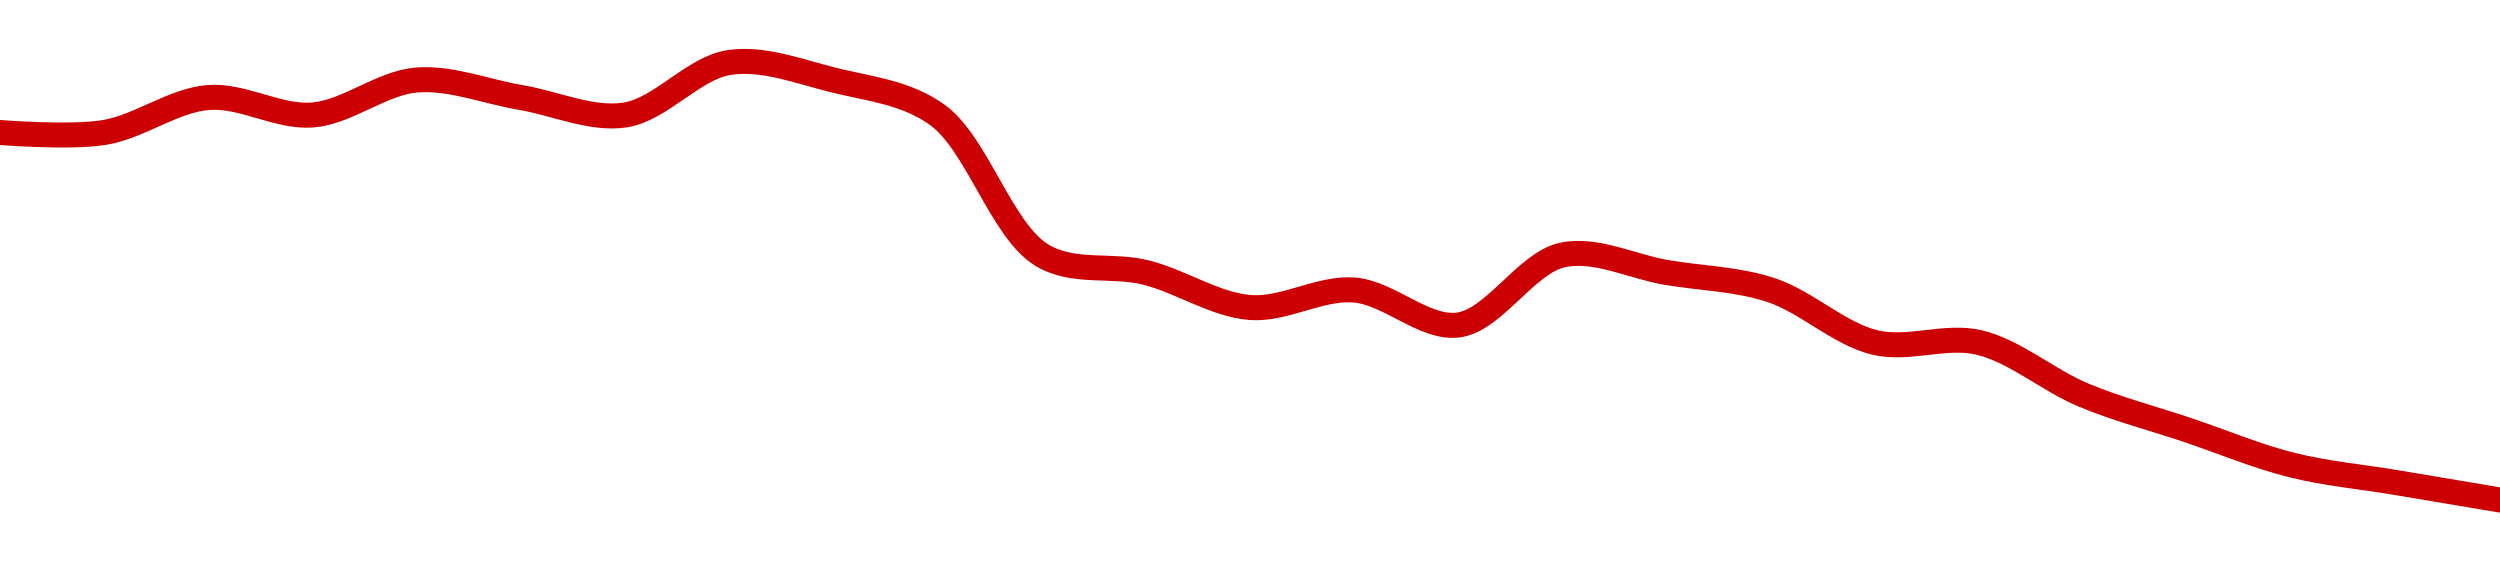 <!-- series1d: [3.25,3.25,3.27,3.26,3.28,3.27,3.26,3.29,3.28,3.26,3.18,3.17,3.15,3.16,3.14,3.18,3.17,3.16,3.13,3.13,3.1,3.08,3.06,3.05,3.04] -->

<svg width="200" height="45" viewBox="0 0 200 45" xmlns="http://www.w3.org/2000/svg">
  <defs>
    <linearGradient id="grad-area" x1="0" y1="0" x2="0" y2="1">
      <stop offset="0%" stop-color="rgba(255,82,82,.2)" />
      <stop offset="100%" stop-color="rgba(0,0,0,0)" />
    </linearGradient>
  </defs>

  <path d="M0,10.6C0,10.6,5.592,11.048,8.333,10.6C11.149,10.14,13.861,8.022,16.667,7.8C19.418,7.583,22.249,9.417,25,9.2C27.806,8.978,30.528,6.622,33.333,6.4C36.084,6.183,38.889,7.333,41.667,7.8C44.444,8.267,47.288,9.61,50,9.2C52.85,8.769,55.483,5.431,58.333,5C61.046,4.59,63.916,5.711,66.667,6.4C69.472,7.102,72.476,7.369,75,9.2C78.181,11.508,80.11,18.429,83.333,20.4C85.841,21.933,88.916,21.111,91.667,21.8C94.472,22.502,97.194,24.378,100,24.6C102.751,24.817,105.582,22.983,108.333,23.2C111.139,23.422,113.975,26.362,116.667,26C119.543,25.613,122.092,21.028,125,20.4C127.668,19.824,130.556,21.333,133.333,21.8C136.111,22.267,138.954,22.311,141.667,23.2C144.517,24.134,147.139,26.72,150,27.4C152.704,28.043,155.63,26.757,158.333,27.4C161.194,28.08,163.846,30.422,166.667,31.6C169.404,32.743,172.222,33.467,175,34.4C177.778,35.333,180.528,36.498,183.333,37.2C186.084,37.889,188.889,38.133,191.667,38.6C194.444,39.067,200,40,200,40"
        fill="none"
        stroke="#CC0000"
        stroke-width="2"
        stroke-linejoin="round"
        stroke-linecap="round"
        />
</svg>